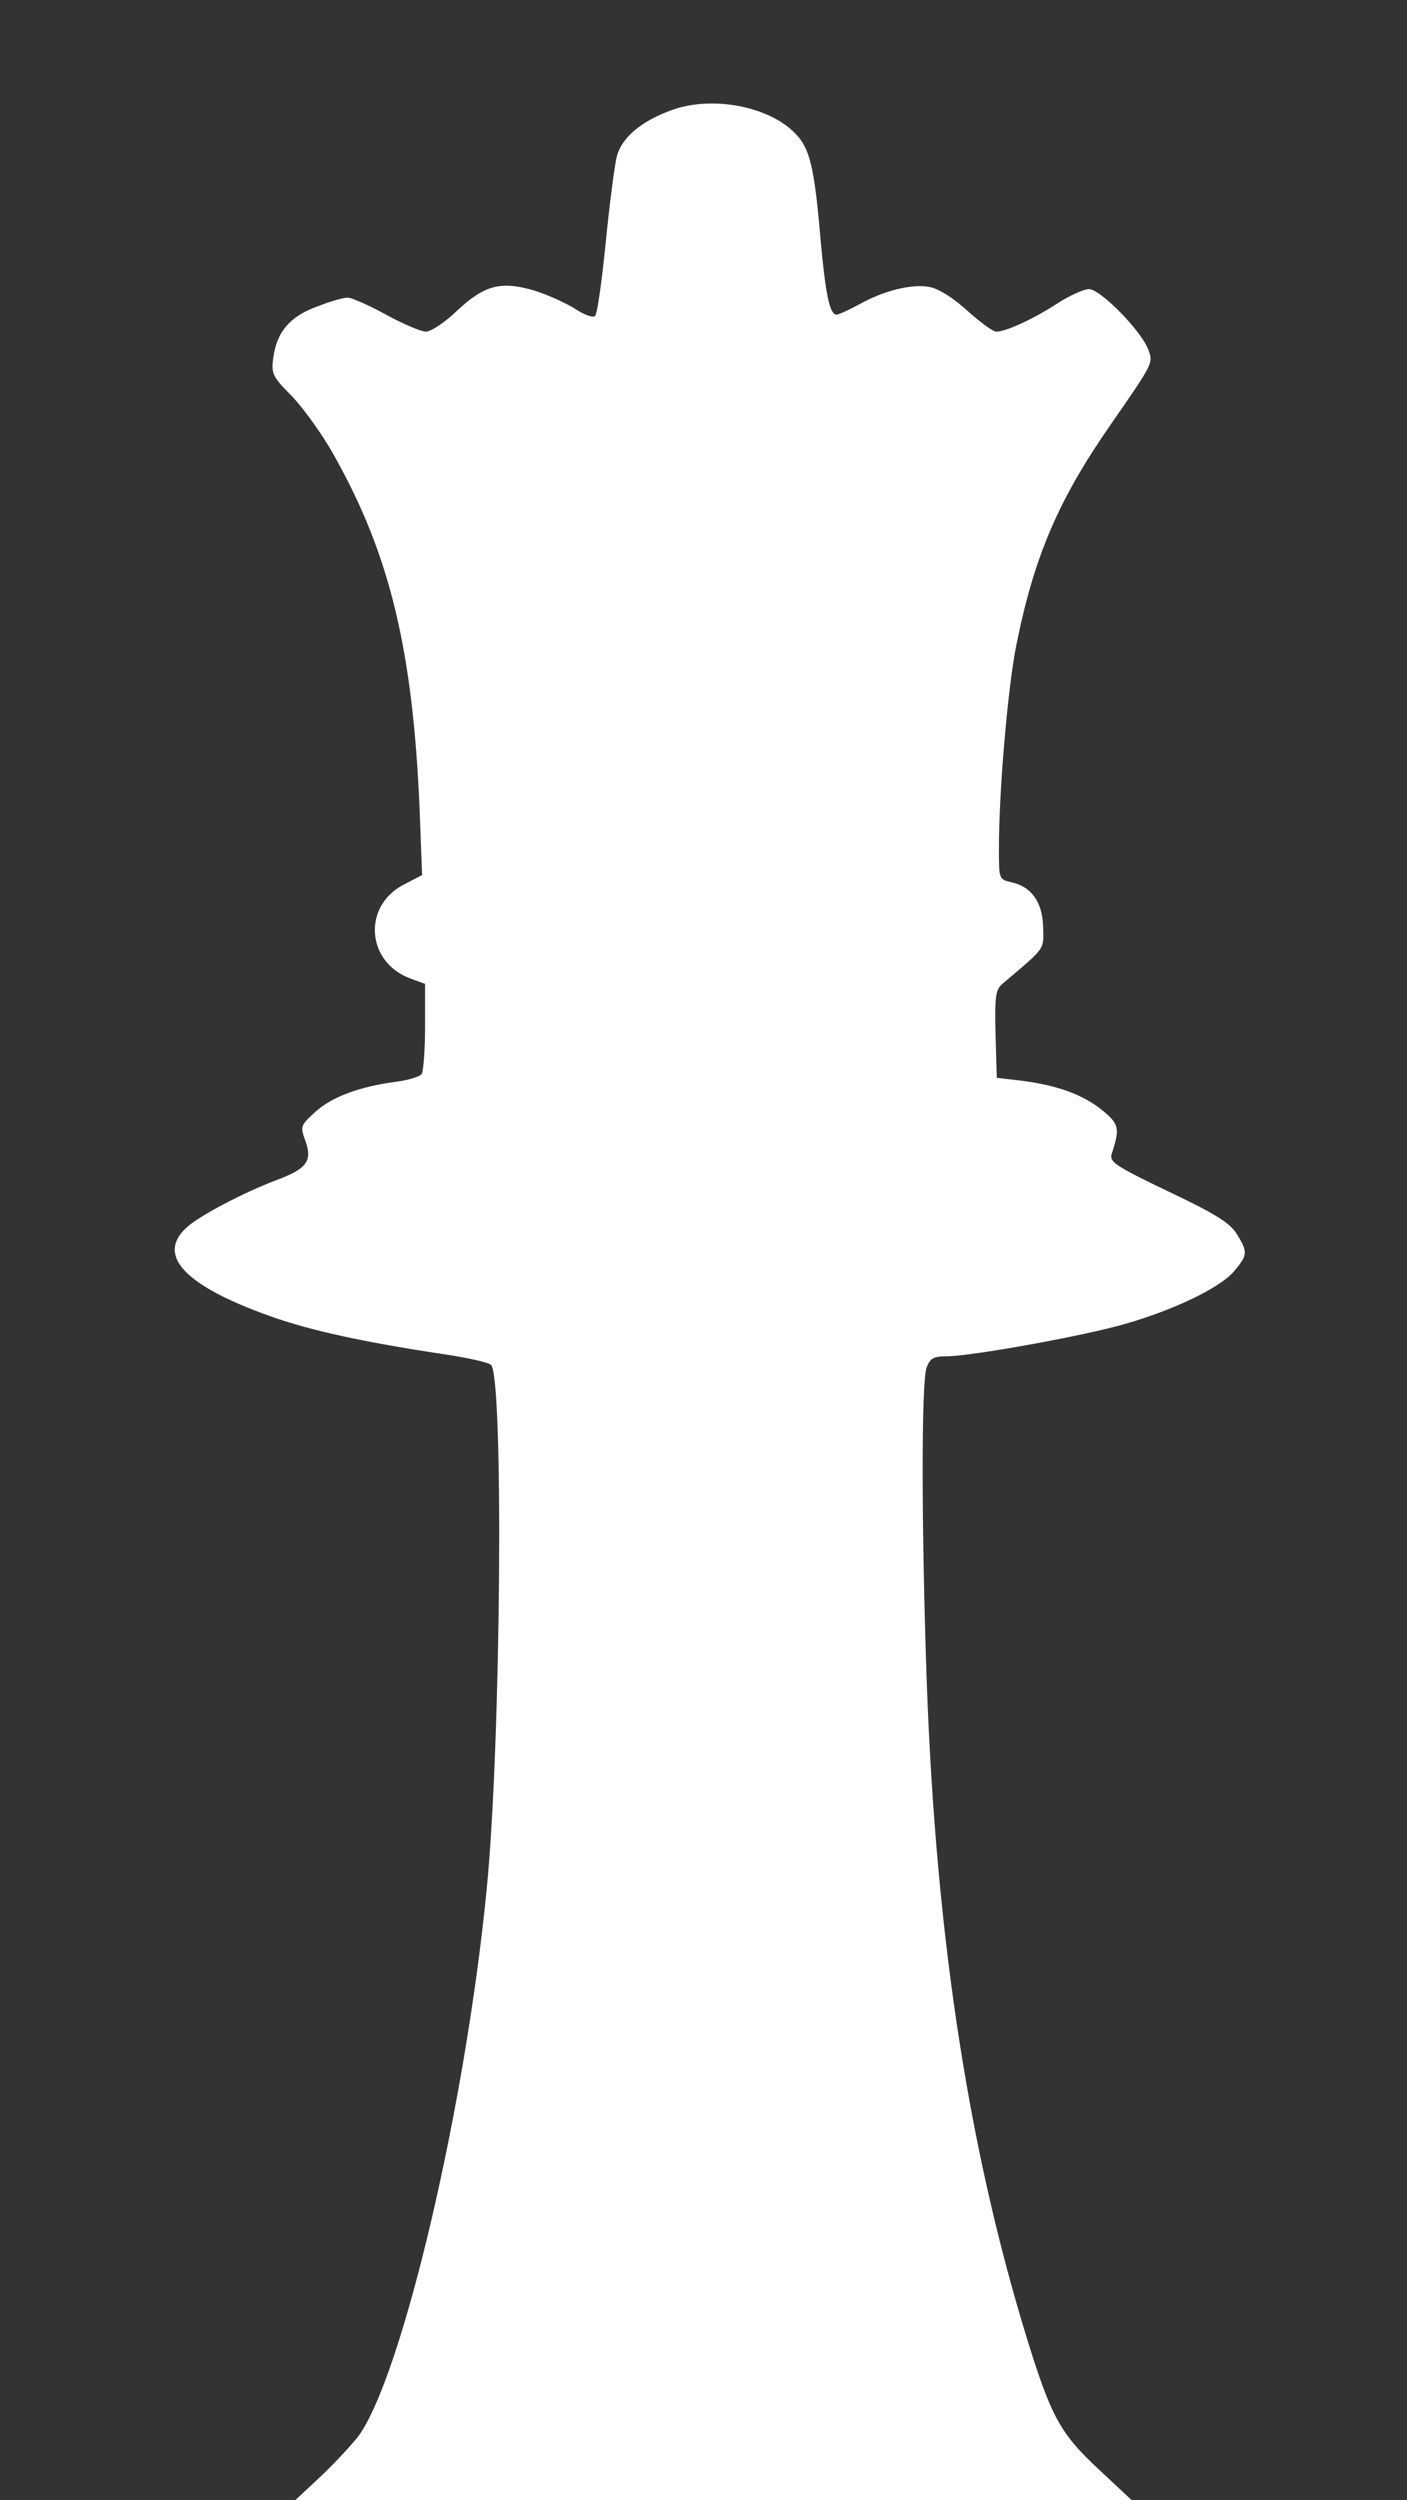 <?xml version="1.0" standalone="no"?>
<!DOCTYPE svg PUBLIC "-//W3C//DTD SVG 20010904//EN"
 "http://www.w3.org/TR/2001/REC-SVG-20010904/DTD/svg10.dtd">
<svg version="1.0" xmlns="http://www.w3.org/2000/svg"
 width="331pt" height="588pt" viewBox="0 0 331 588"
 preserveAspectRatio="xMidYMid meet">

<rect x="0" y="0" width="331" height="588" fill="#333333" stroke="none"/>

<g transform="translate(0,588) scale(0.1,-0.1)"
fill="#ffffff" stroke="none">
<path d="M1583 5622 c-74 -26 -120 -65 -132 -110 -5 -20 -17 -111 -26 -202 -9
-91 -20 -169 -25 -173 -4 -5 -25 2 -46 16 -22 14 -64 33 -95 43 -80 24 -119
14 -184 -47 -28 -27 -61 -49 -73 -49 -11 0 -54 18 -94 40 -40 22 -81 40 -90
40 -10 0 -42 -9 -72 -21 -64 -23 -95 -60 -103 -120 -5 -38 -3 -44 45 -92 27
-29 73 -92 100 -142 129 -230 183 -454 199 -824 l6 -159 -42 -22 c-99 -50 -90
-184 16 -222 l33 -12 0 -101 c0 -55 -4 -105 -8 -111 -4 -6 -30 -14 -58 -18
-87 -11 -154 -36 -192 -71 -36 -33 -36 -34 -23 -70 16 -46 2 -64 -67 -90 -80
-30 -186 -86 -214 -113 -70 -65 -3 -136 196 -207 94 -34 223 -62 410 -90 54
-8 104 -19 111 -25 30 -25 24 -888 -10 -1233 -50 -512 -199 -1146 -302 -1287
-15 -19 -53 -61 -87 -93 l-61 -57 984 0 983 0 -77 72 c-86 80 -108 119 -155
263 -147 461 -228 973 -250 1595 -12 346 -13 702 0 734 8 21 16 26 46 26 58 0
324 48 420 76 116 33 226 86 258 125 31 37 32 44 6 86 -16 26 -48 47 -160 100
-125 60 -140 70 -135 88 20 61 18 71 -21 103 -45 37 -105 59 -189 70 l-60 7
-3 102 c-2 88 0 104 15 118 105 89 98 80 97 134 -1 58 -27 96 -75 106 -29 7
-29 7 -29 80 0 135 21 379 41 478 42 209 99 342 223 520 101 146 100 143 86
178 -19 45 -112 139 -138 139 -12 0 -46 -15 -75 -34 -57 -37 -121 -66 -143
-66 -8 0 -38 22 -68 49 -34 31 -68 52 -89 56 -41 8 -107 -8 -166 -41 -24 -13
-48 -24 -53 -24 -16 0 -26 47 -38 181 -14 165 -25 211 -59 245 -62 64 -194 89
-288 56z"/>
</g>
</svg>
